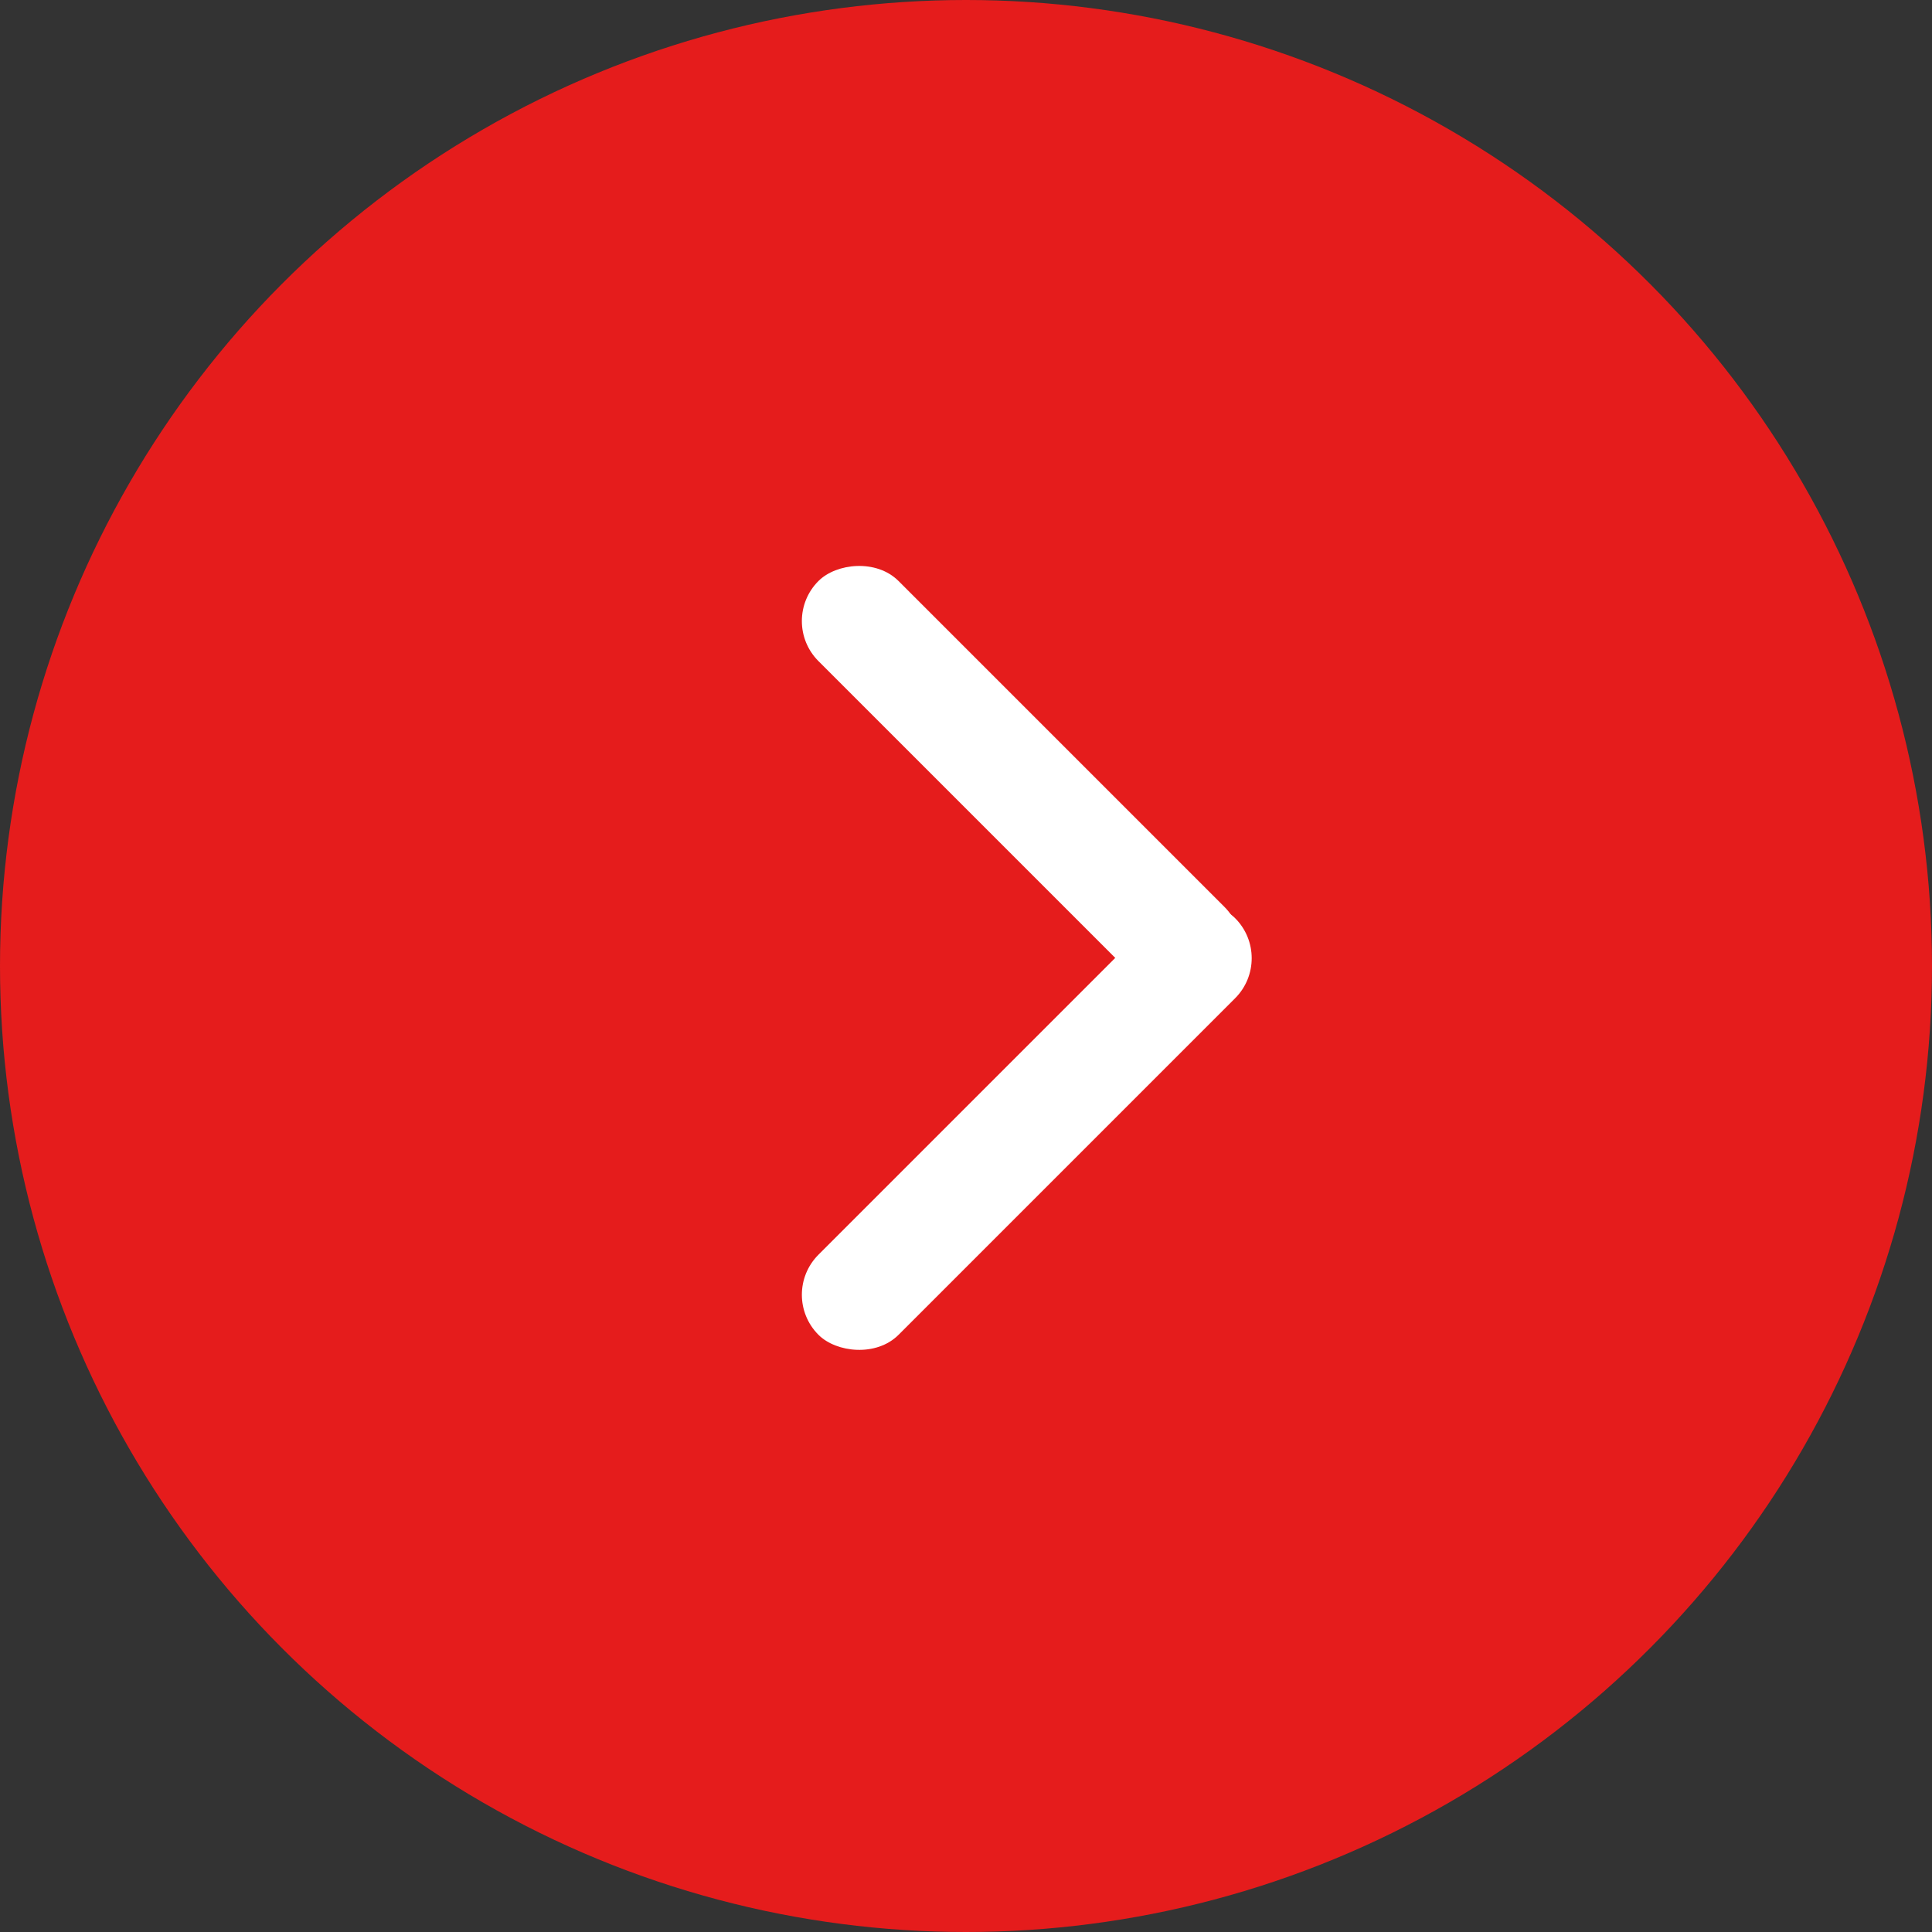 <?xml version="1.0" encoding="UTF-8"?> <svg xmlns="http://www.w3.org/2000/svg" width="50" height="50" viewBox="0 0 50 50" fill="none"><rect x="0" y="0" width="50" height="50" fill="#333333" stroke="none"/> <circle cx="25" cy="25" r="25" transform="matrix(-1 0 0 1 50 0)" fill="#E51C1C"></circle> <rect width="14.861" height="2.932" rx="1.466" transform="matrix(0.707 0.707 0.707 -0.707 20.145 16.073)" fill="white"></rect> <rect x="20.145" y="33.508" width="15.249" height="2.932" rx="1.466" transform="rotate(-45 20.145 33.508)" fill="white"></rect> </svg> 